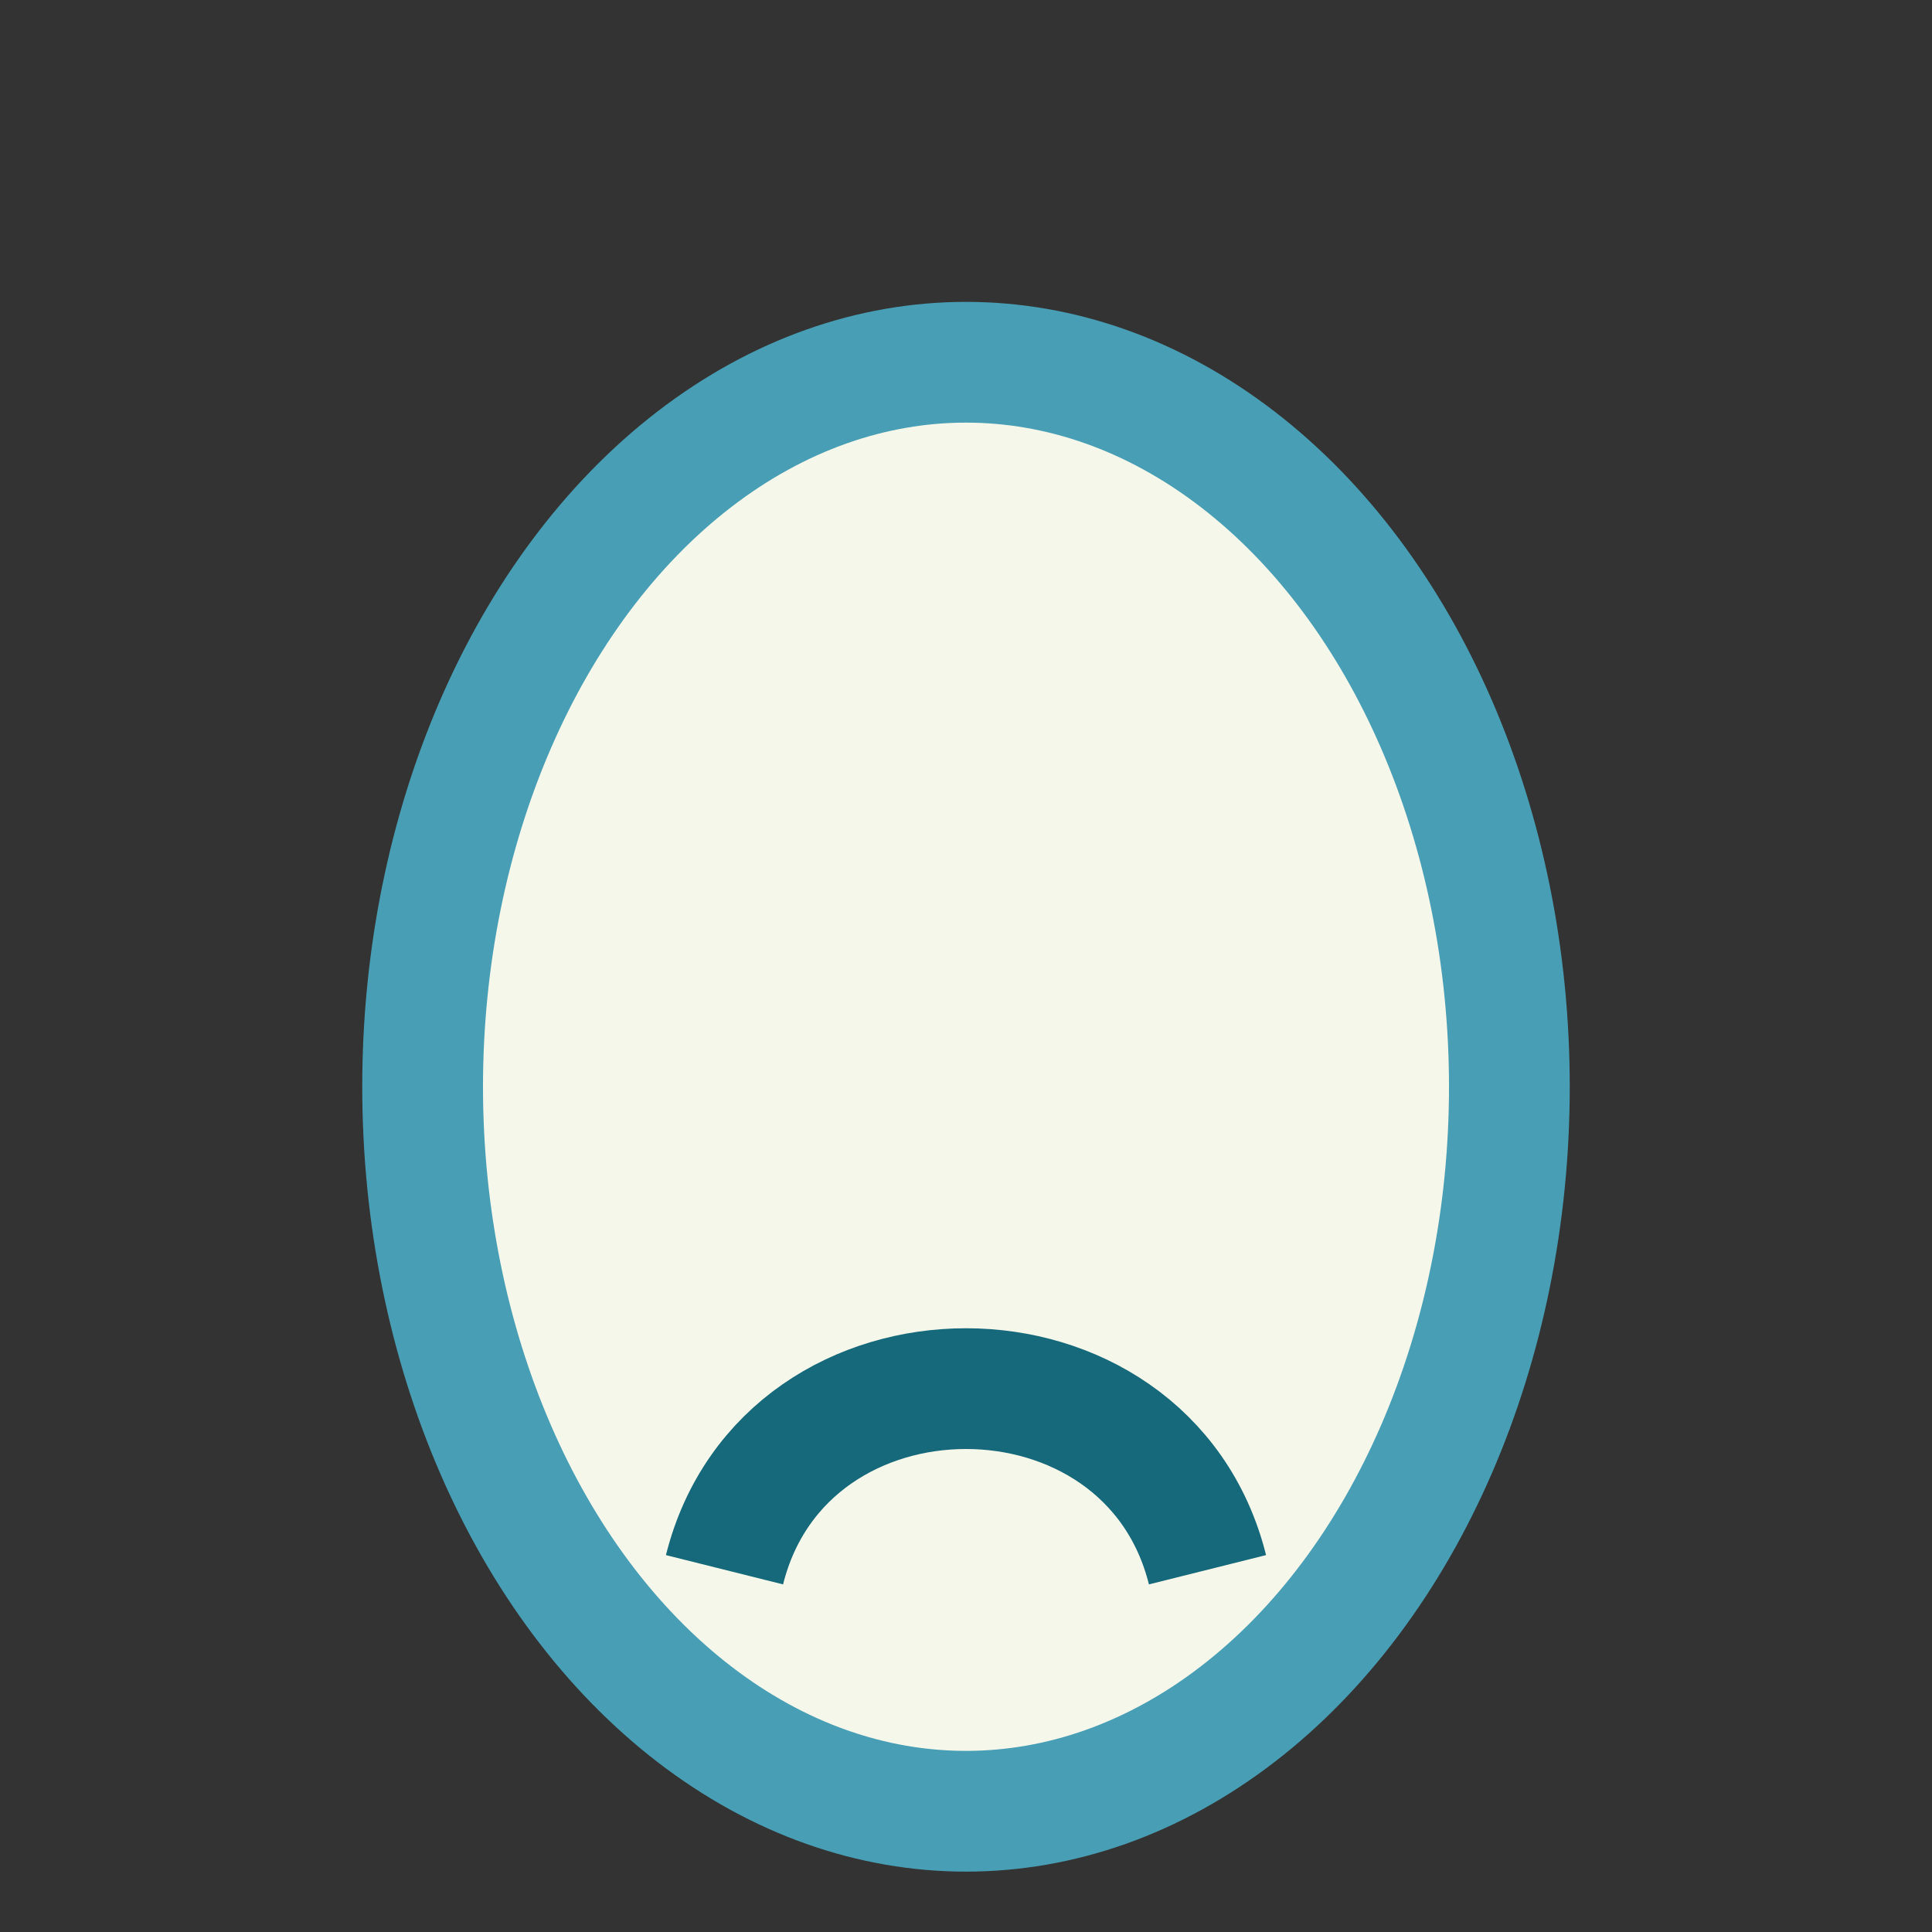<?xml version="1.0" encoding="UTF-8"?>
<svg xmlns="http://www.w3.org/2000/svg" width="32" height="32" viewBox="0 0 32 32"><rect x="0" y="0" width="32" height="32" fill="#333333" stroke="none"/><ellipse cx="16" cy="18" rx="9" ry="12" fill="#F6F7EB" stroke="#489FB5" stroke-width="2"/><path d="M12 26c1-4 7-4 8 0" stroke="#16697A" stroke-width="2" fill="none"/></svg>